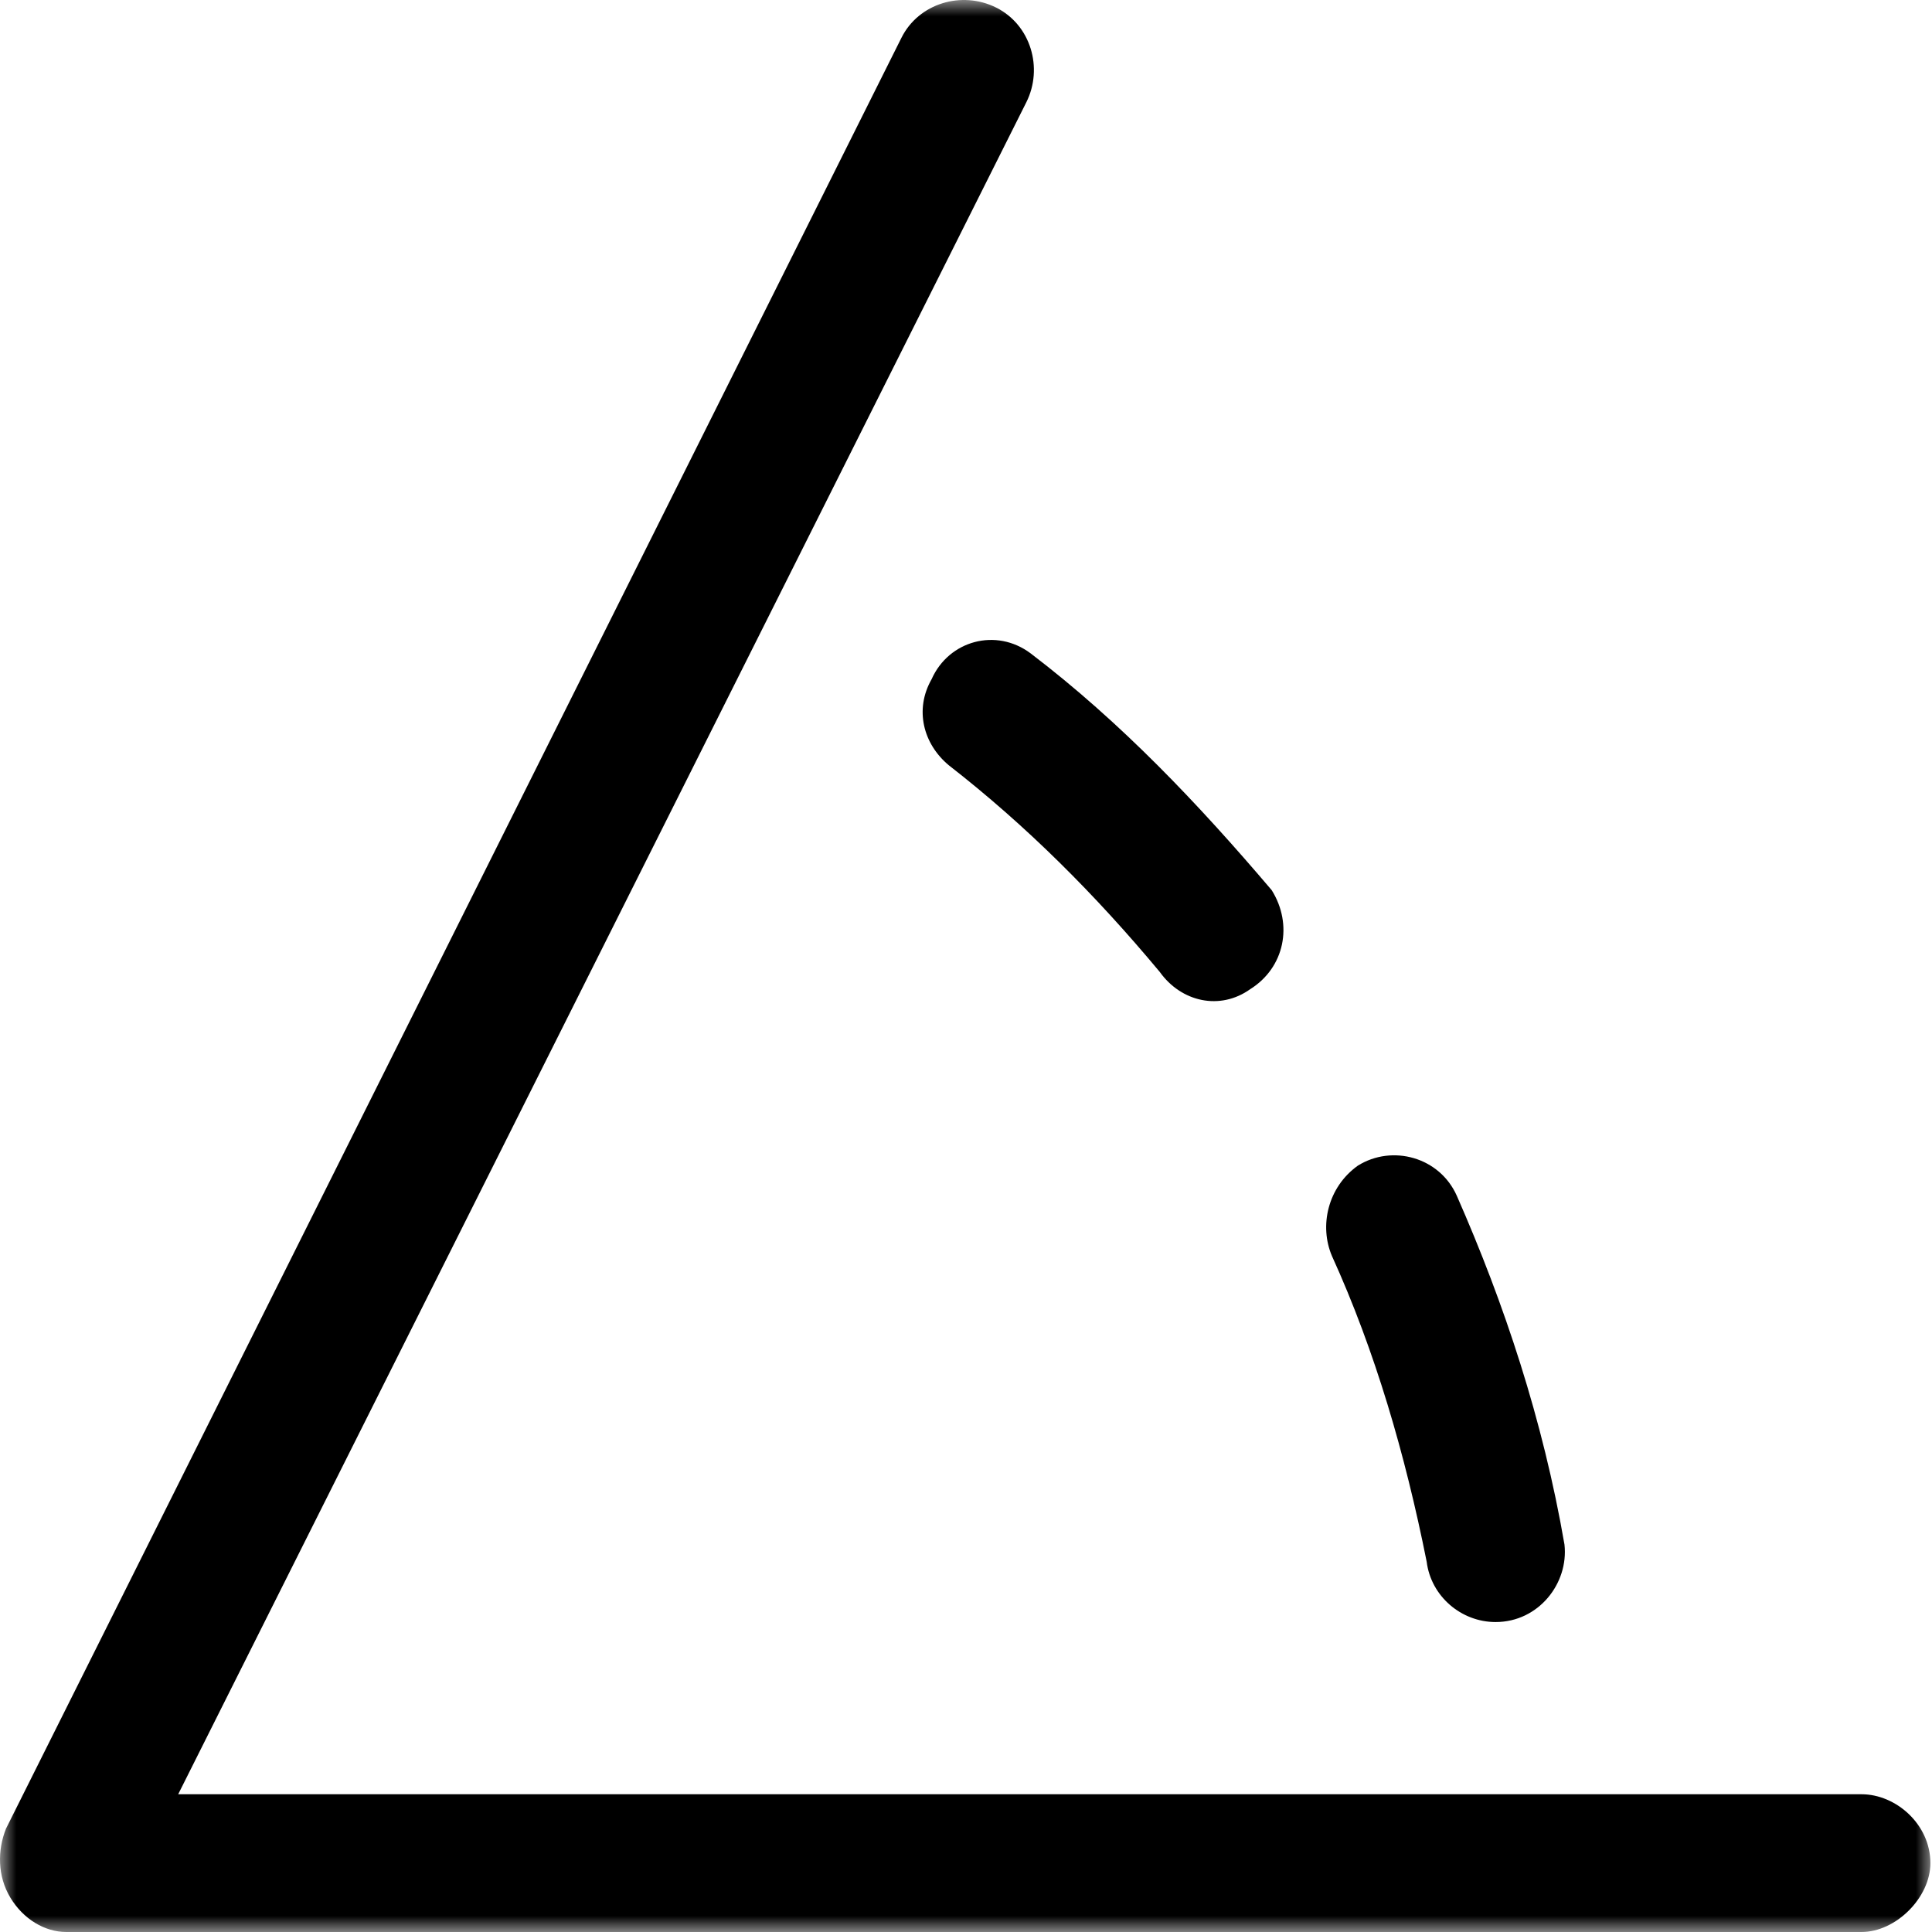 <svg width="60" height="60" viewBox="0 0 60 60" fill="none" xmlns="http://www.w3.org/2000/svg">
<mask id="mask0_1413_2732" style="mask-type:alpha" maskUnits="userSpaceOnUse" x="0" y="0" width="60" height="60">
<rect width="60" height="60" fill="#D9D9D9"/>
</mask>
<g mask="url(#mask0_1413_2732)">
<path d="M31.873 3.177L5.534 55.722H57.811C58.881 55.722 59.95 56.657 59.95 57.861C59.95 58.93 58.881 60 57.811 60H2.058C1.39 60 0.721 59.599 0.32 58.93C-0.081 58.262 -0.081 57.46 0.186 56.791L27.996 1.172C28.531 0.102 29.868 -0.299 30.938 0.236C32.007 0.771 32.408 2.108 31.873 3.177ZM39.494 27.645C40.163 28.714 39.895 30.051 38.826 30.72C37.89 31.388 36.687 31.121 36.018 30.185C34.013 27.778 31.873 25.639 29.467 23.767C28.665 23.099 28.397 22.029 28.932 21.093C29.467 19.89 30.938 19.489 32.007 20.291C34.815 22.43 37.221 24.971 39.494 27.645ZM41.366 39.009C40.965 38.073 41.232 36.87 42.168 36.201C43.238 35.533 44.709 35.934 45.243 37.137C46.714 40.48 47.917 44.09 48.586 47.967C48.72 49.17 47.784 50.374 46.447 50.374C45.377 50.374 44.441 49.571 44.307 48.502C43.639 45.159 42.703 41.95 41.366 39.009Z" fill="black"/>
</g>
</svg>
